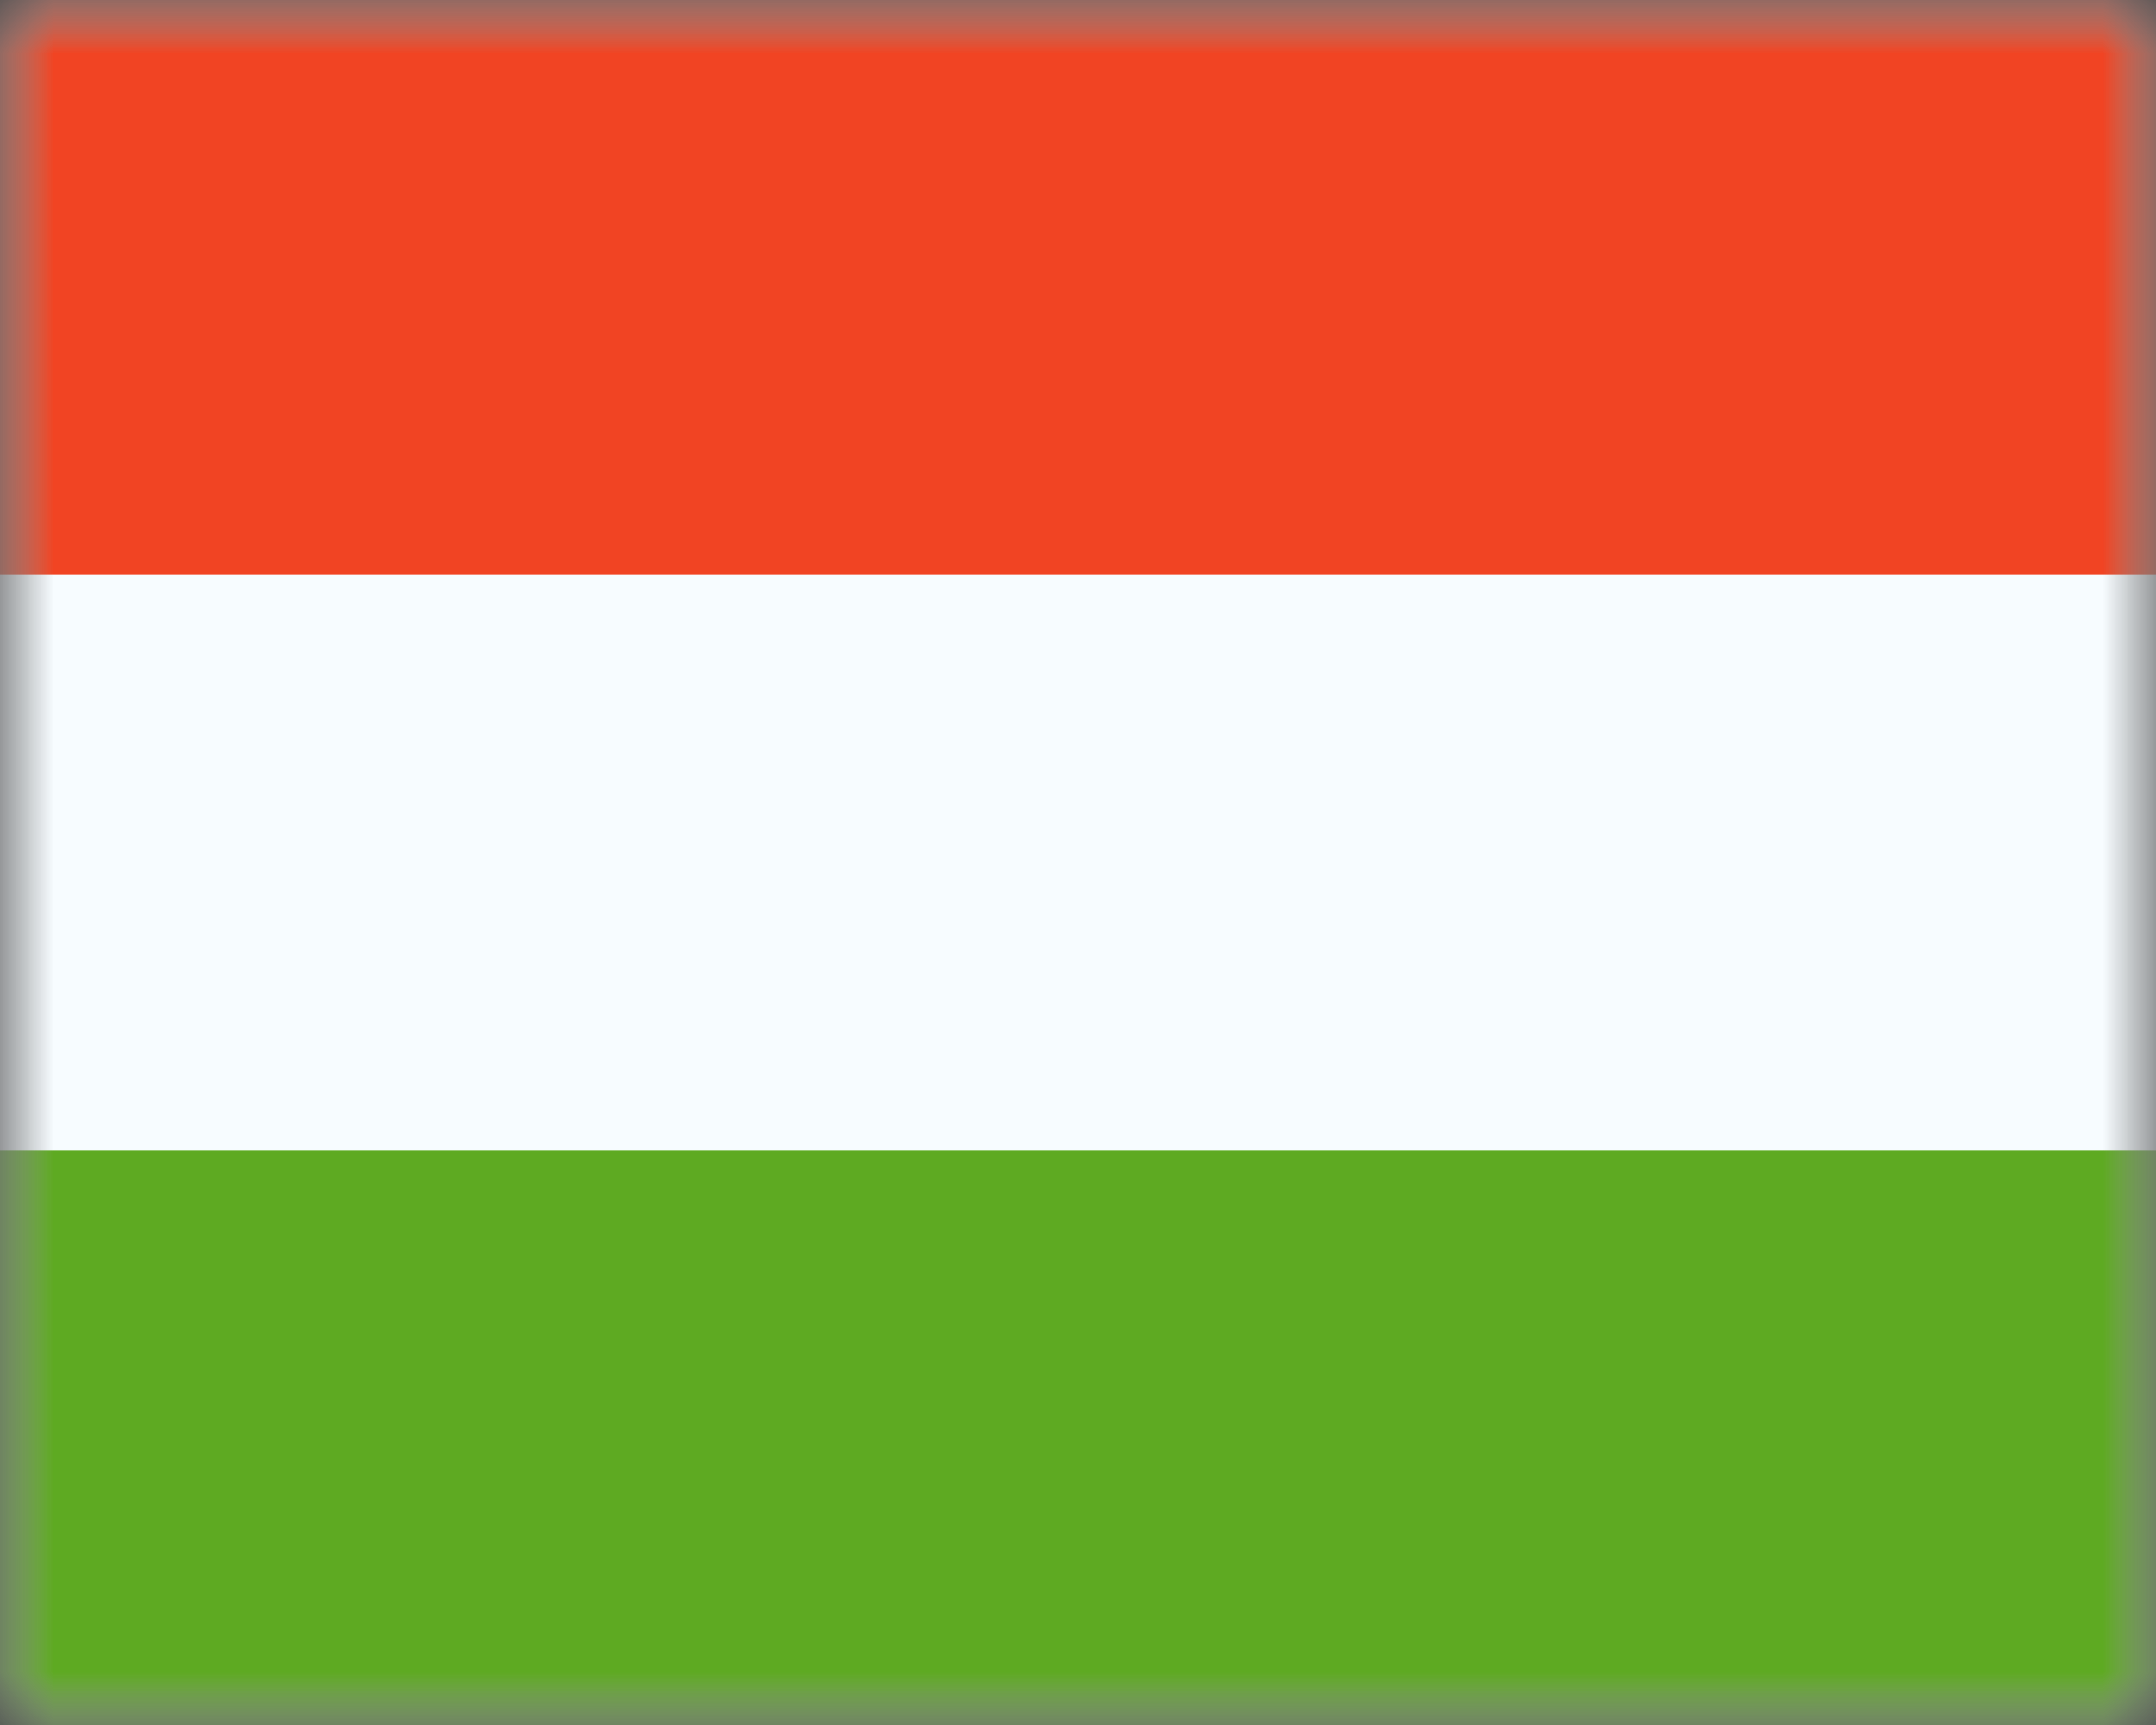 <svg width="20" height="16" viewBox="0 0 20 16" fill="none" xmlns="http://www.w3.org/2000/svg">
<rect x="0" y="0" width="20" height="16" fill="#333333" stroke="none"/>
<mask id="mask0_459_3022" style="mask-type:luminance" maskUnits="userSpaceOnUse" x="0" y="0" width="20" height="16">
<rect width="20" height="16" fill="white"/>
</mask>
<g mask="url(#mask0_459_3022)">
<path fill-rule="evenodd" clip-rule="evenodd" d="M0 0V16H20V0H0Z" fill="#F7FCFF"/>
<mask id="mask1_459_3022" style="mask-type:luminance" maskUnits="userSpaceOnUse" x="0" y="0" width="20" height="16">
<path fill-rule="evenodd" clip-rule="evenodd" d="M0 0V16H20V0H0Z" fill="white"/>
</mask>
<g mask="url(#mask1_459_3022)">
<path fill-rule="evenodd" clip-rule="evenodd" d="M0 0V5.333H20V0H0Z" fill="#F14423"/>
<path fill-rule="evenodd" clip-rule="evenodd" d="M0 10.667V16H20V10.667H0Z" fill="#5EAA22"/>
</g>
</g>
</svg>
